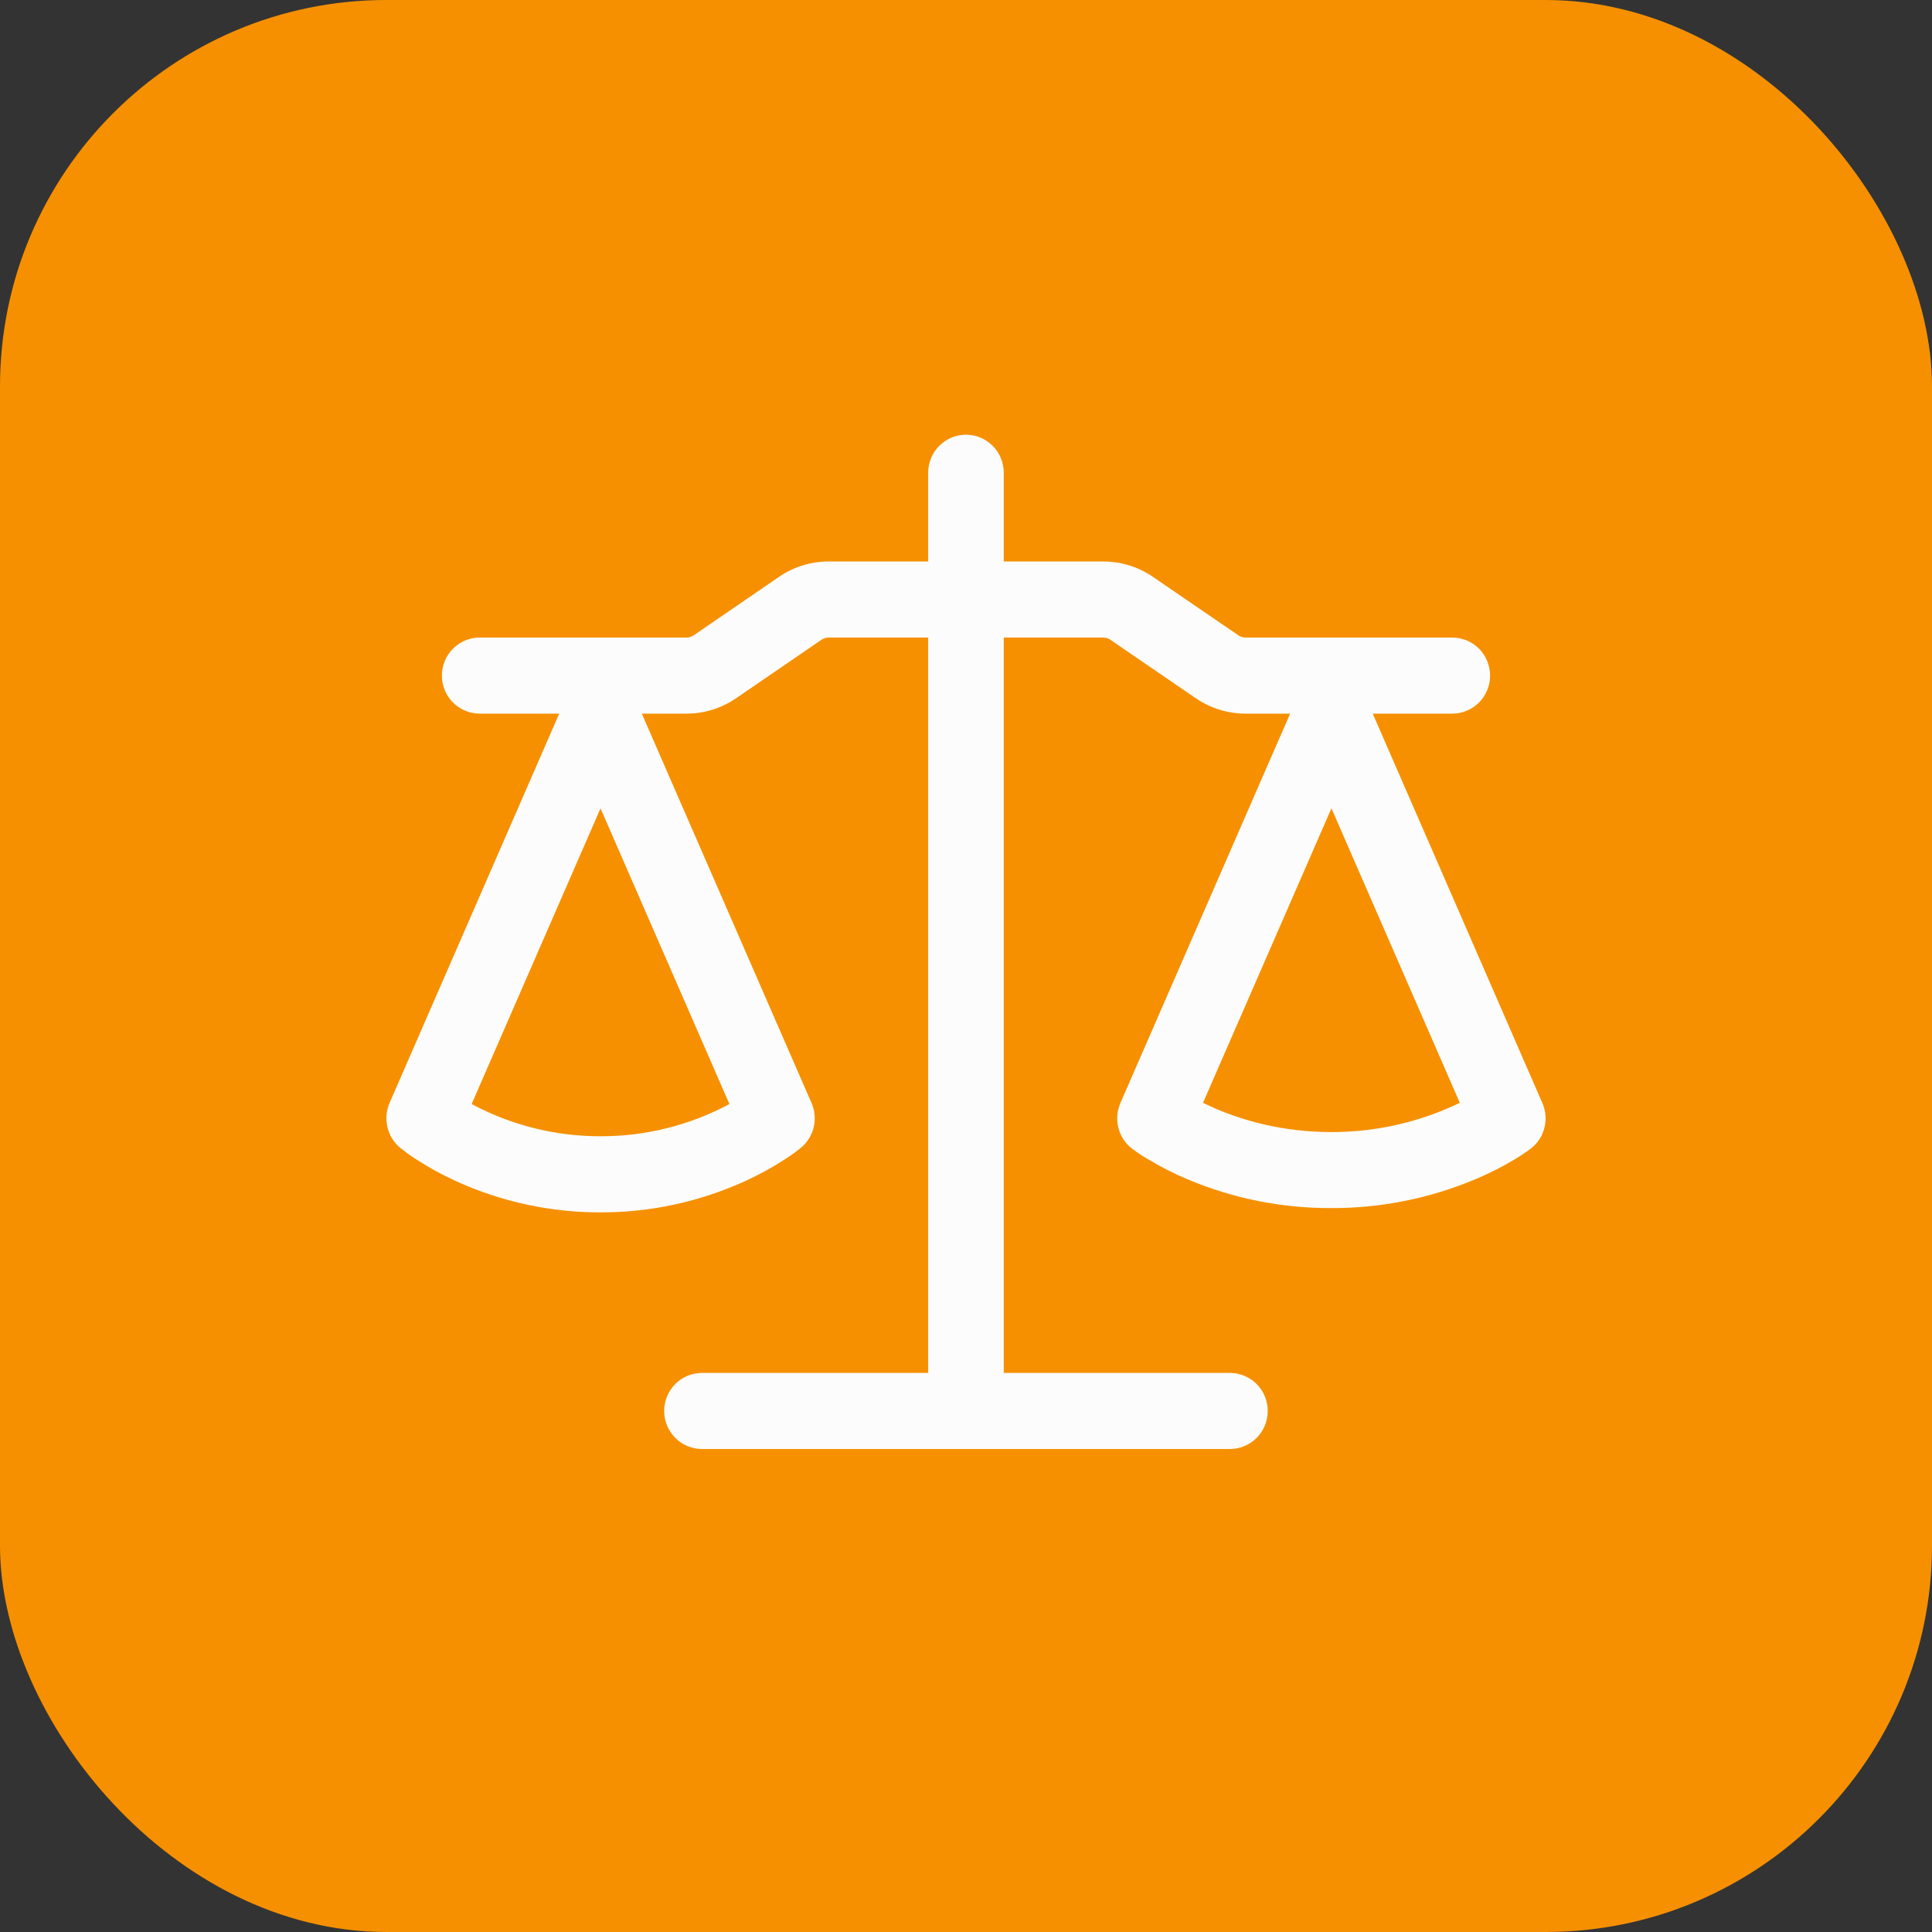 <svg width="40" height="40" viewBox="0 0 40 40" fill="none" xmlns="http://www.w3.org/2000/svg">
<rect x="0" y="0" width="40" height="40" fill="#333333" stroke="none"/>
<rect width="40" height="40" rx="8" fill="#F69000"/>
<path d="M20.782 9.787V11.625H22.843C23.209 11.625 23.567 11.736 23.87 11.943L25.641 13.155C25.685 13.184 25.734 13.199 25.787 13.2H30.068C30.276 13.2 30.475 13.283 30.622 13.431C30.768 13.578 30.851 13.779 30.851 13.988C30.851 14.196 30.768 14.397 30.622 14.544C30.475 14.692 30.276 14.775 30.068 14.775H28.421L31.934 22.839C32.004 23 32.019 23.18 31.975 23.351C31.932 23.522 31.833 23.673 31.694 23.78C31.59 23.858 31.482 23.93 31.371 23.996C31.106 24.156 30.831 24.296 30.546 24.415C29.602 24.812 28.589 25.015 27.566 25.012C26.543 25.017 25.529 24.814 24.586 24.416C24.301 24.297 24.026 24.156 23.762 23.996C23.651 23.932 23.544 23.861 23.441 23.784L23.436 23.78C23.297 23.673 23.198 23.522 23.155 23.351C23.111 23.18 23.126 23 23.196 22.839L26.711 14.775H25.786C25.42 14.775 25.062 14.664 24.759 14.457L22.988 13.245C22.945 13.216 22.894 13.2 22.842 13.2H20.782V28.425H25.465C25.672 28.425 25.871 28.508 26.018 28.656C26.165 28.803 26.247 29.004 26.247 29.212C26.247 29.421 26.165 29.622 26.018 29.769C25.871 29.917 25.672 30 25.465 30H14.534C14.326 30 14.127 29.917 13.98 29.769C13.834 29.622 13.751 29.421 13.751 29.212C13.751 29.004 13.834 28.803 13.98 28.656C14.127 28.508 14.326 28.425 14.534 28.425H19.217V13.2H17.155C17.104 13.2 17.053 13.216 17.009 13.245L15.239 14.457C14.937 14.664 14.579 14.775 14.213 14.775H13.288L16.803 22.839C16.871 22.996 16.886 23.17 16.847 23.337C16.808 23.503 16.716 23.652 16.585 23.761C16.501 23.829 16.418 23.893 16.261 23.995C15.997 24.167 15.721 24.319 15.435 24.45C14.492 24.881 13.469 25.103 12.433 25.101C11.398 25.103 10.374 24.881 9.432 24.45C9.145 24.319 8.869 24.167 8.605 23.995C8.494 23.923 8.387 23.845 8.283 23.763C8.153 23.653 8.061 23.504 8.022 23.337C7.982 23.171 7.997 22.996 8.064 22.839L11.578 14.775H9.932C9.724 14.775 9.525 14.692 9.378 14.544C9.231 14.397 9.149 14.196 9.149 13.988C9.149 13.779 9.231 13.578 9.378 13.431C9.525 13.283 9.724 13.2 9.932 13.2H14.213C14.265 13.2 14.315 13.185 14.36 13.155L16.129 11.943C16.431 11.735 16.79 11.625 17.157 11.625H19.217V9.787C19.217 9.579 19.299 9.378 19.446 9.231C19.593 9.083 19.792 9 19.999 9C20.207 9 20.406 9.083 20.553 9.231C20.7 9.378 20.782 9.579 20.782 9.787ZM9.765 22.858C10.586 23.298 11.503 23.527 12.433 23.525C13.364 23.527 14.281 23.298 15.102 22.858L12.433 16.736L9.765 22.858ZM24.907 22.833C24.993 22.875 25.089 22.919 25.195 22.965C25.748 23.199 26.556 23.438 27.566 23.438C28.486 23.44 29.394 23.233 30.224 22.833L27.566 16.735L24.907 22.833Z" fill="#FCFCFC"/>
</svg>
